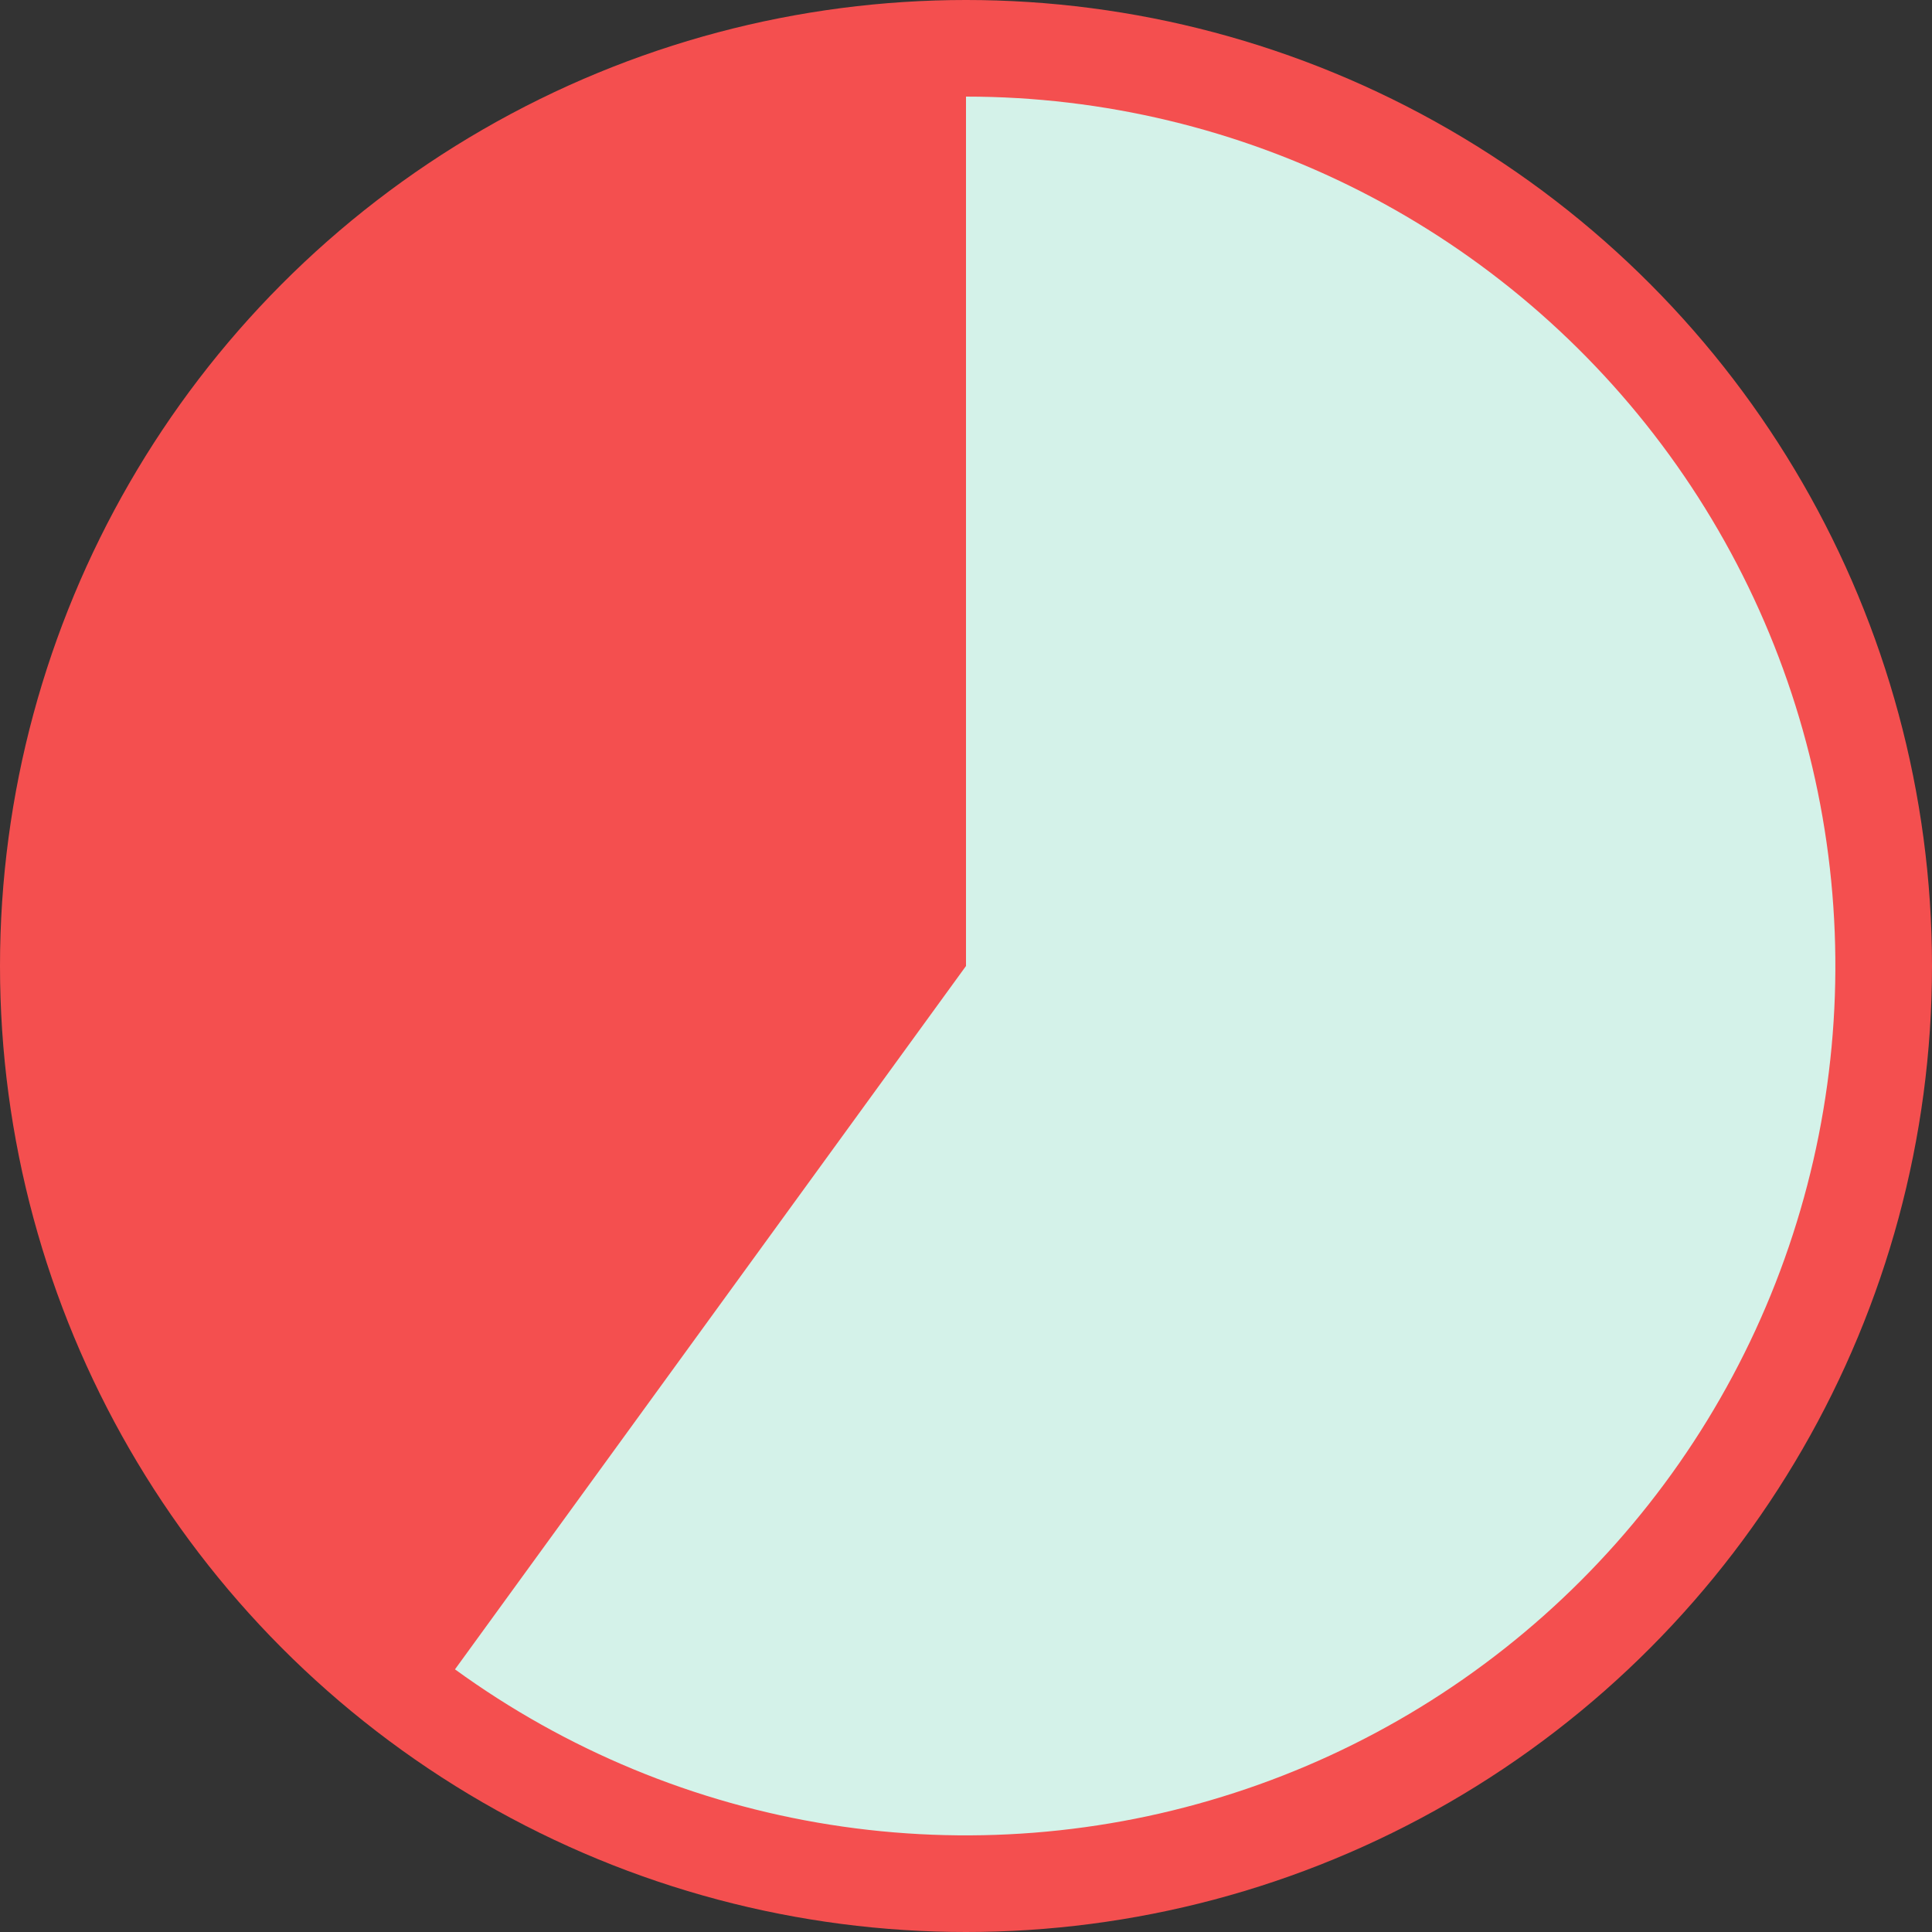 <svg width="20" height="20" viewBox="0 0 20 20" fill="none" xmlns="http://www.w3.org/2000/svg">
<rect x="0" y="0" width="20" height="20" fill="#333333" stroke="none"/>
<circle cx="10" cy="10" r="10" fill="#F44F4F"/>
<path d="M10 1C11.42 1 12.82 1.336 14.086 1.981C15.351 2.626 16.446 3.561 17.281 4.71C18.116 5.859 18.667 7.189 18.889 8.592C19.111 9.995 18.998 11.43 18.559 12.781C18.121 14.132 17.368 15.36 16.364 16.364C15.36 17.368 14.132 18.121 12.781 18.559C11.43 18.998 9.995 19.111 8.592 18.889C7.189 18.667 5.859 18.116 4.71 17.281L10 10V1Z" fill="#D4F2E9"/>
</svg>
